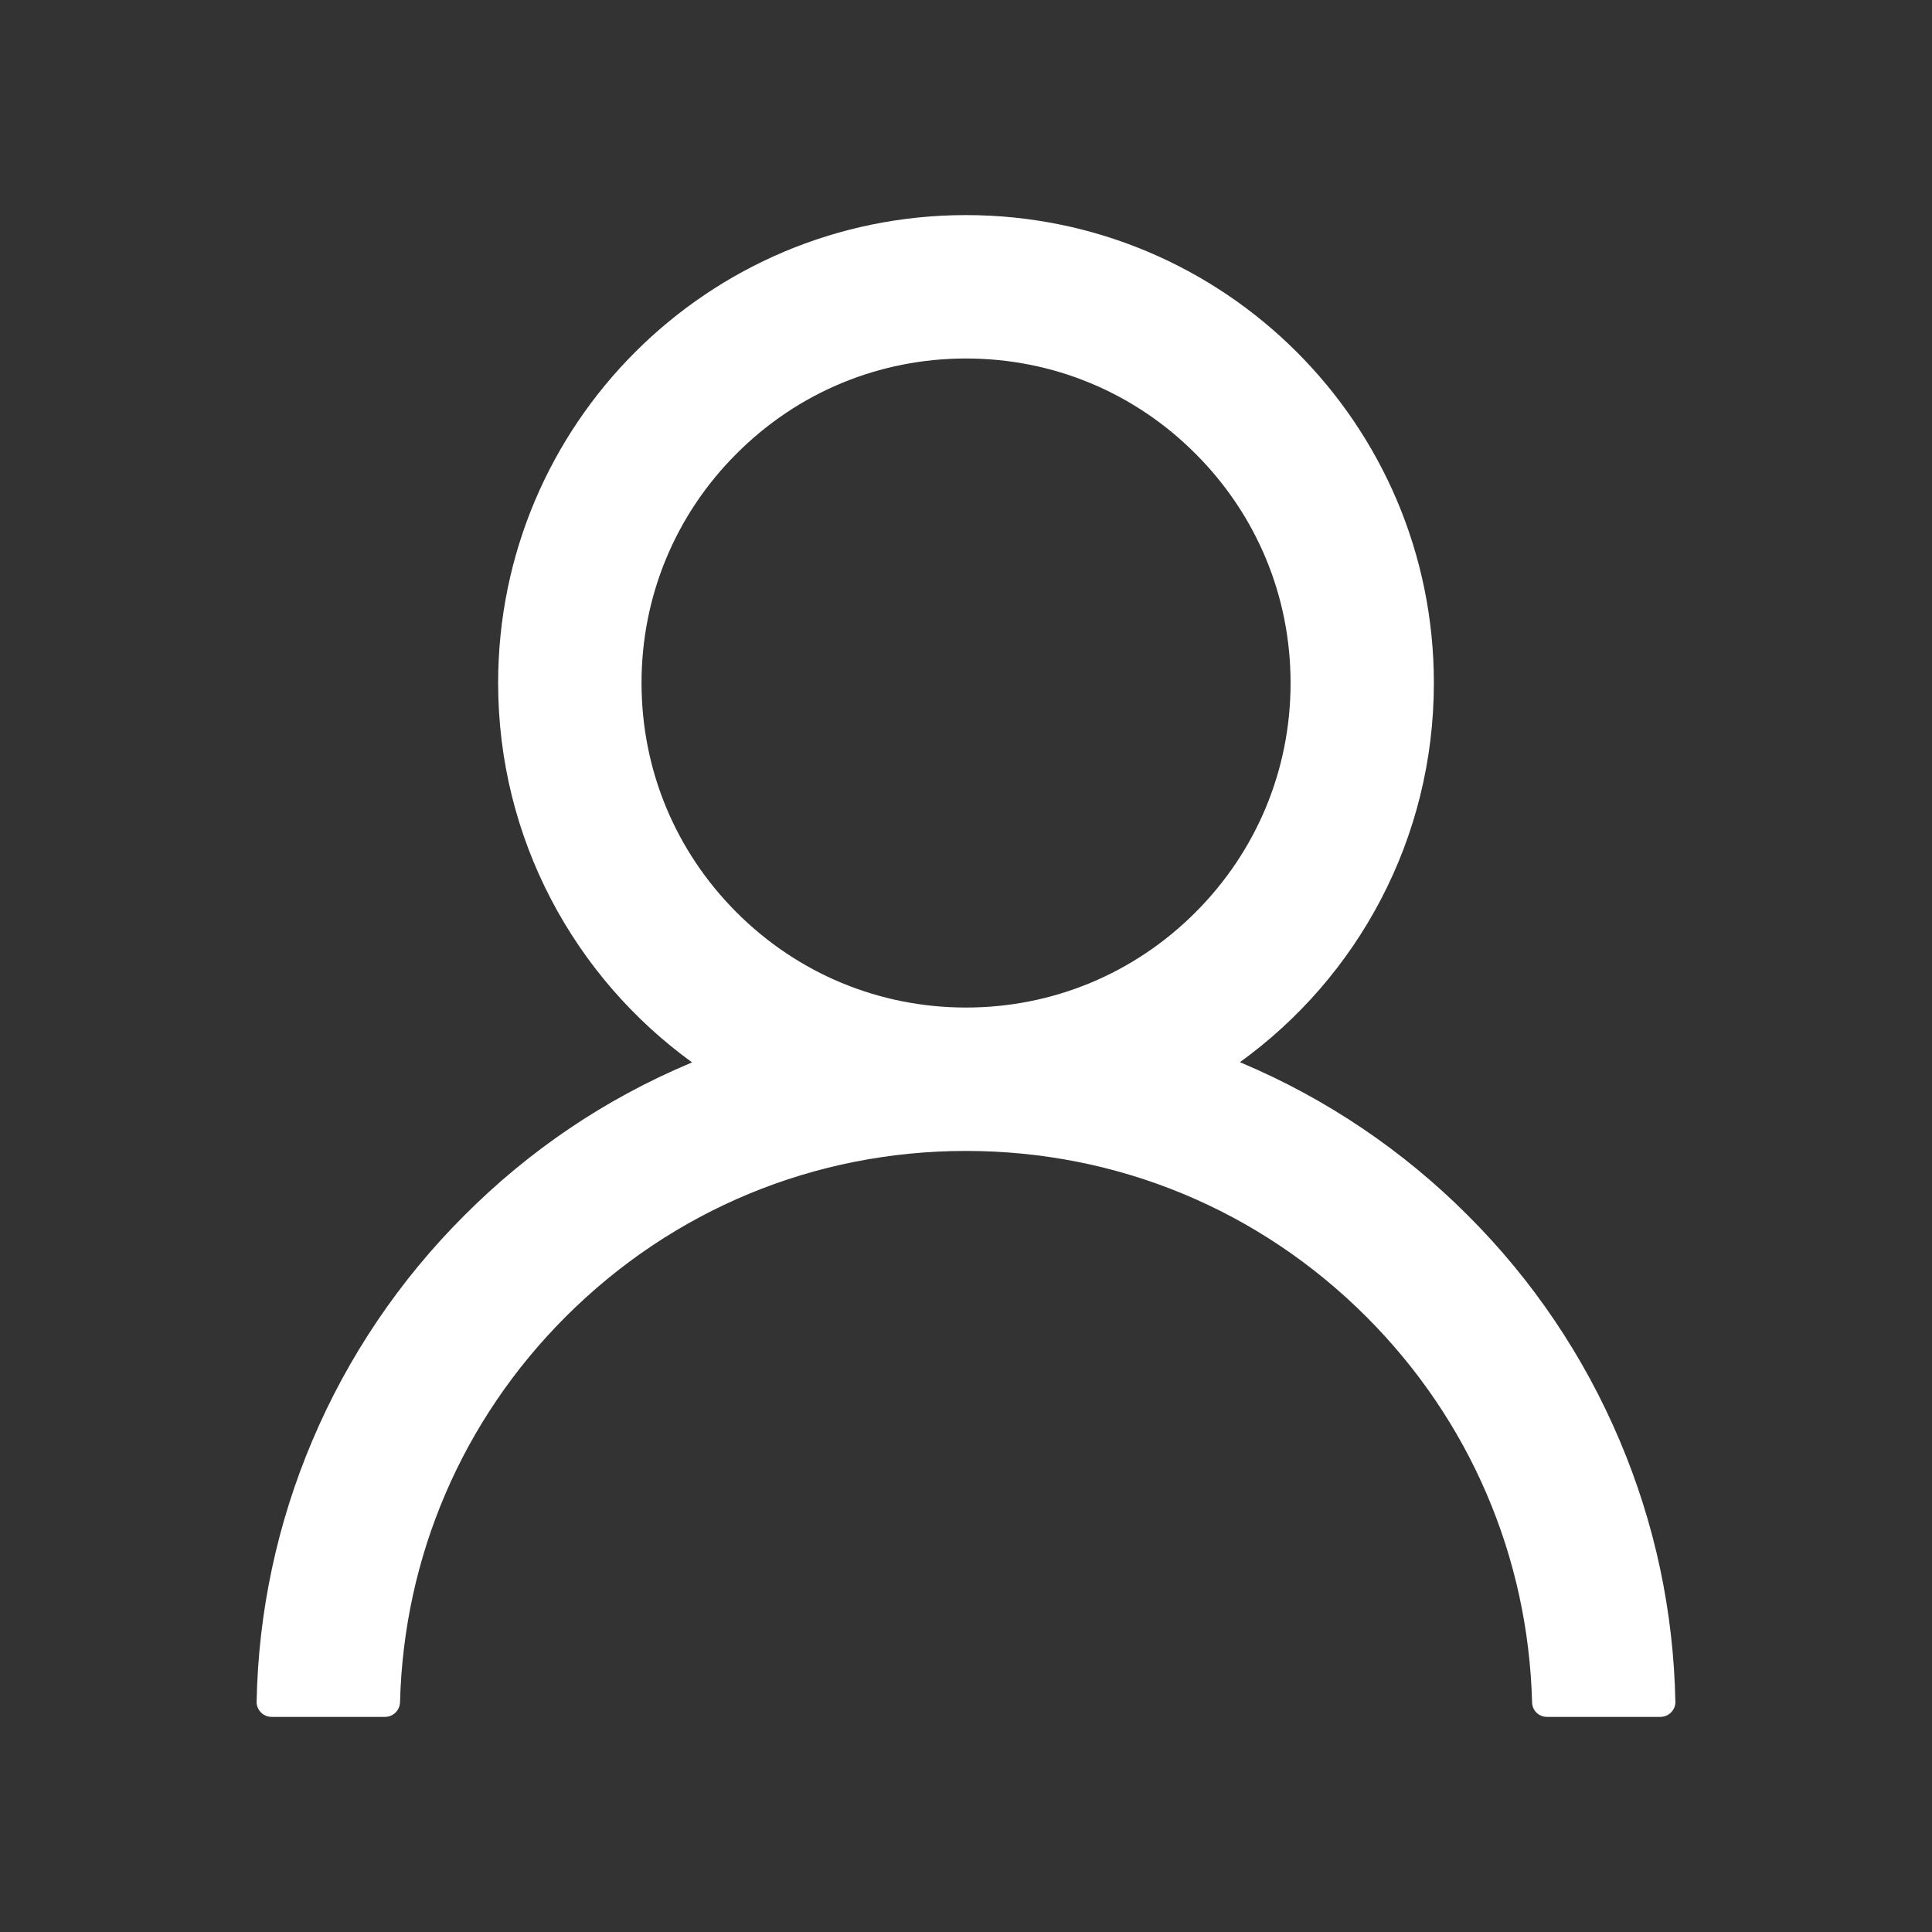 <svg xmlns="http://www.w3.org/2000/svg" width="18" height="18" viewBox="0 0 18 18" fill="none">
  <rect x="0" y="0" width="18" height="18" fill="#333333" stroke="none"/>
  <path d="M15.091 13.423C14.759 12.637 14.278 11.924 13.674 11.322C13.072 10.719 12.359 10.238 11.573 9.905C11.566 9.902 11.559 9.9 11.552 9.896C12.648 9.105 13.359 7.817 13.359 6.363C13.359 3.955 11.408 2.004 9 2.004C6.592 2.004 4.641 3.955 4.641 6.363C4.641 7.817 5.353 9.105 6.448 9.898C6.441 9.902 6.434 9.904 6.427 9.907C5.639 10.239 4.932 10.716 4.326 11.324C3.723 11.926 3.241 12.639 2.909 13.424C2.583 14.193 2.407 15.017 2.391 15.852C2.39 15.871 2.393 15.889 2.4 15.907C2.407 15.924 2.417 15.94 2.431 15.954C2.444 15.967 2.459 15.978 2.477 15.985C2.494 15.992 2.513 15.996 2.531 15.996H3.586C3.663 15.996 3.725 15.935 3.727 15.859C3.762 14.502 4.307 13.231 5.27 12.268C6.267 11.271 7.59 10.723 9 10.723C10.41 10.723 11.733 11.271 12.73 12.268C13.693 13.231 14.238 14.502 14.274 15.859C14.275 15.936 14.337 15.996 14.414 15.996H15.469C15.488 15.996 15.506 15.992 15.523 15.985C15.541 15.978 15.556 15.967 15.569 15.954C15.583 15.94 15.593 15.924 15.6 15.907C15.607 15.889 15.61 15.871 15.609 15.852C15.592 15.012 15.418 14.194 15.091 13.423ZM9 9.387C8.193 9.387 7.434 9.072 6.863 8.501C6.291 7.929 5.977 7.17 5.977 6.363C5.977 5.556 6.291 4.797 6.863 4.226C7.434 3.654 8.193 3.34 9 3.34C9.807 3.34 10.566 3.654 11.137 4.226C11.709 4.797 12.024 5.556 12.024 6.363C12.024 7.17 11.709 7.929 11.137 8.501C10.566 9.072 9.807 9.387 9 9.387Z" fill="white"/>
</svg>